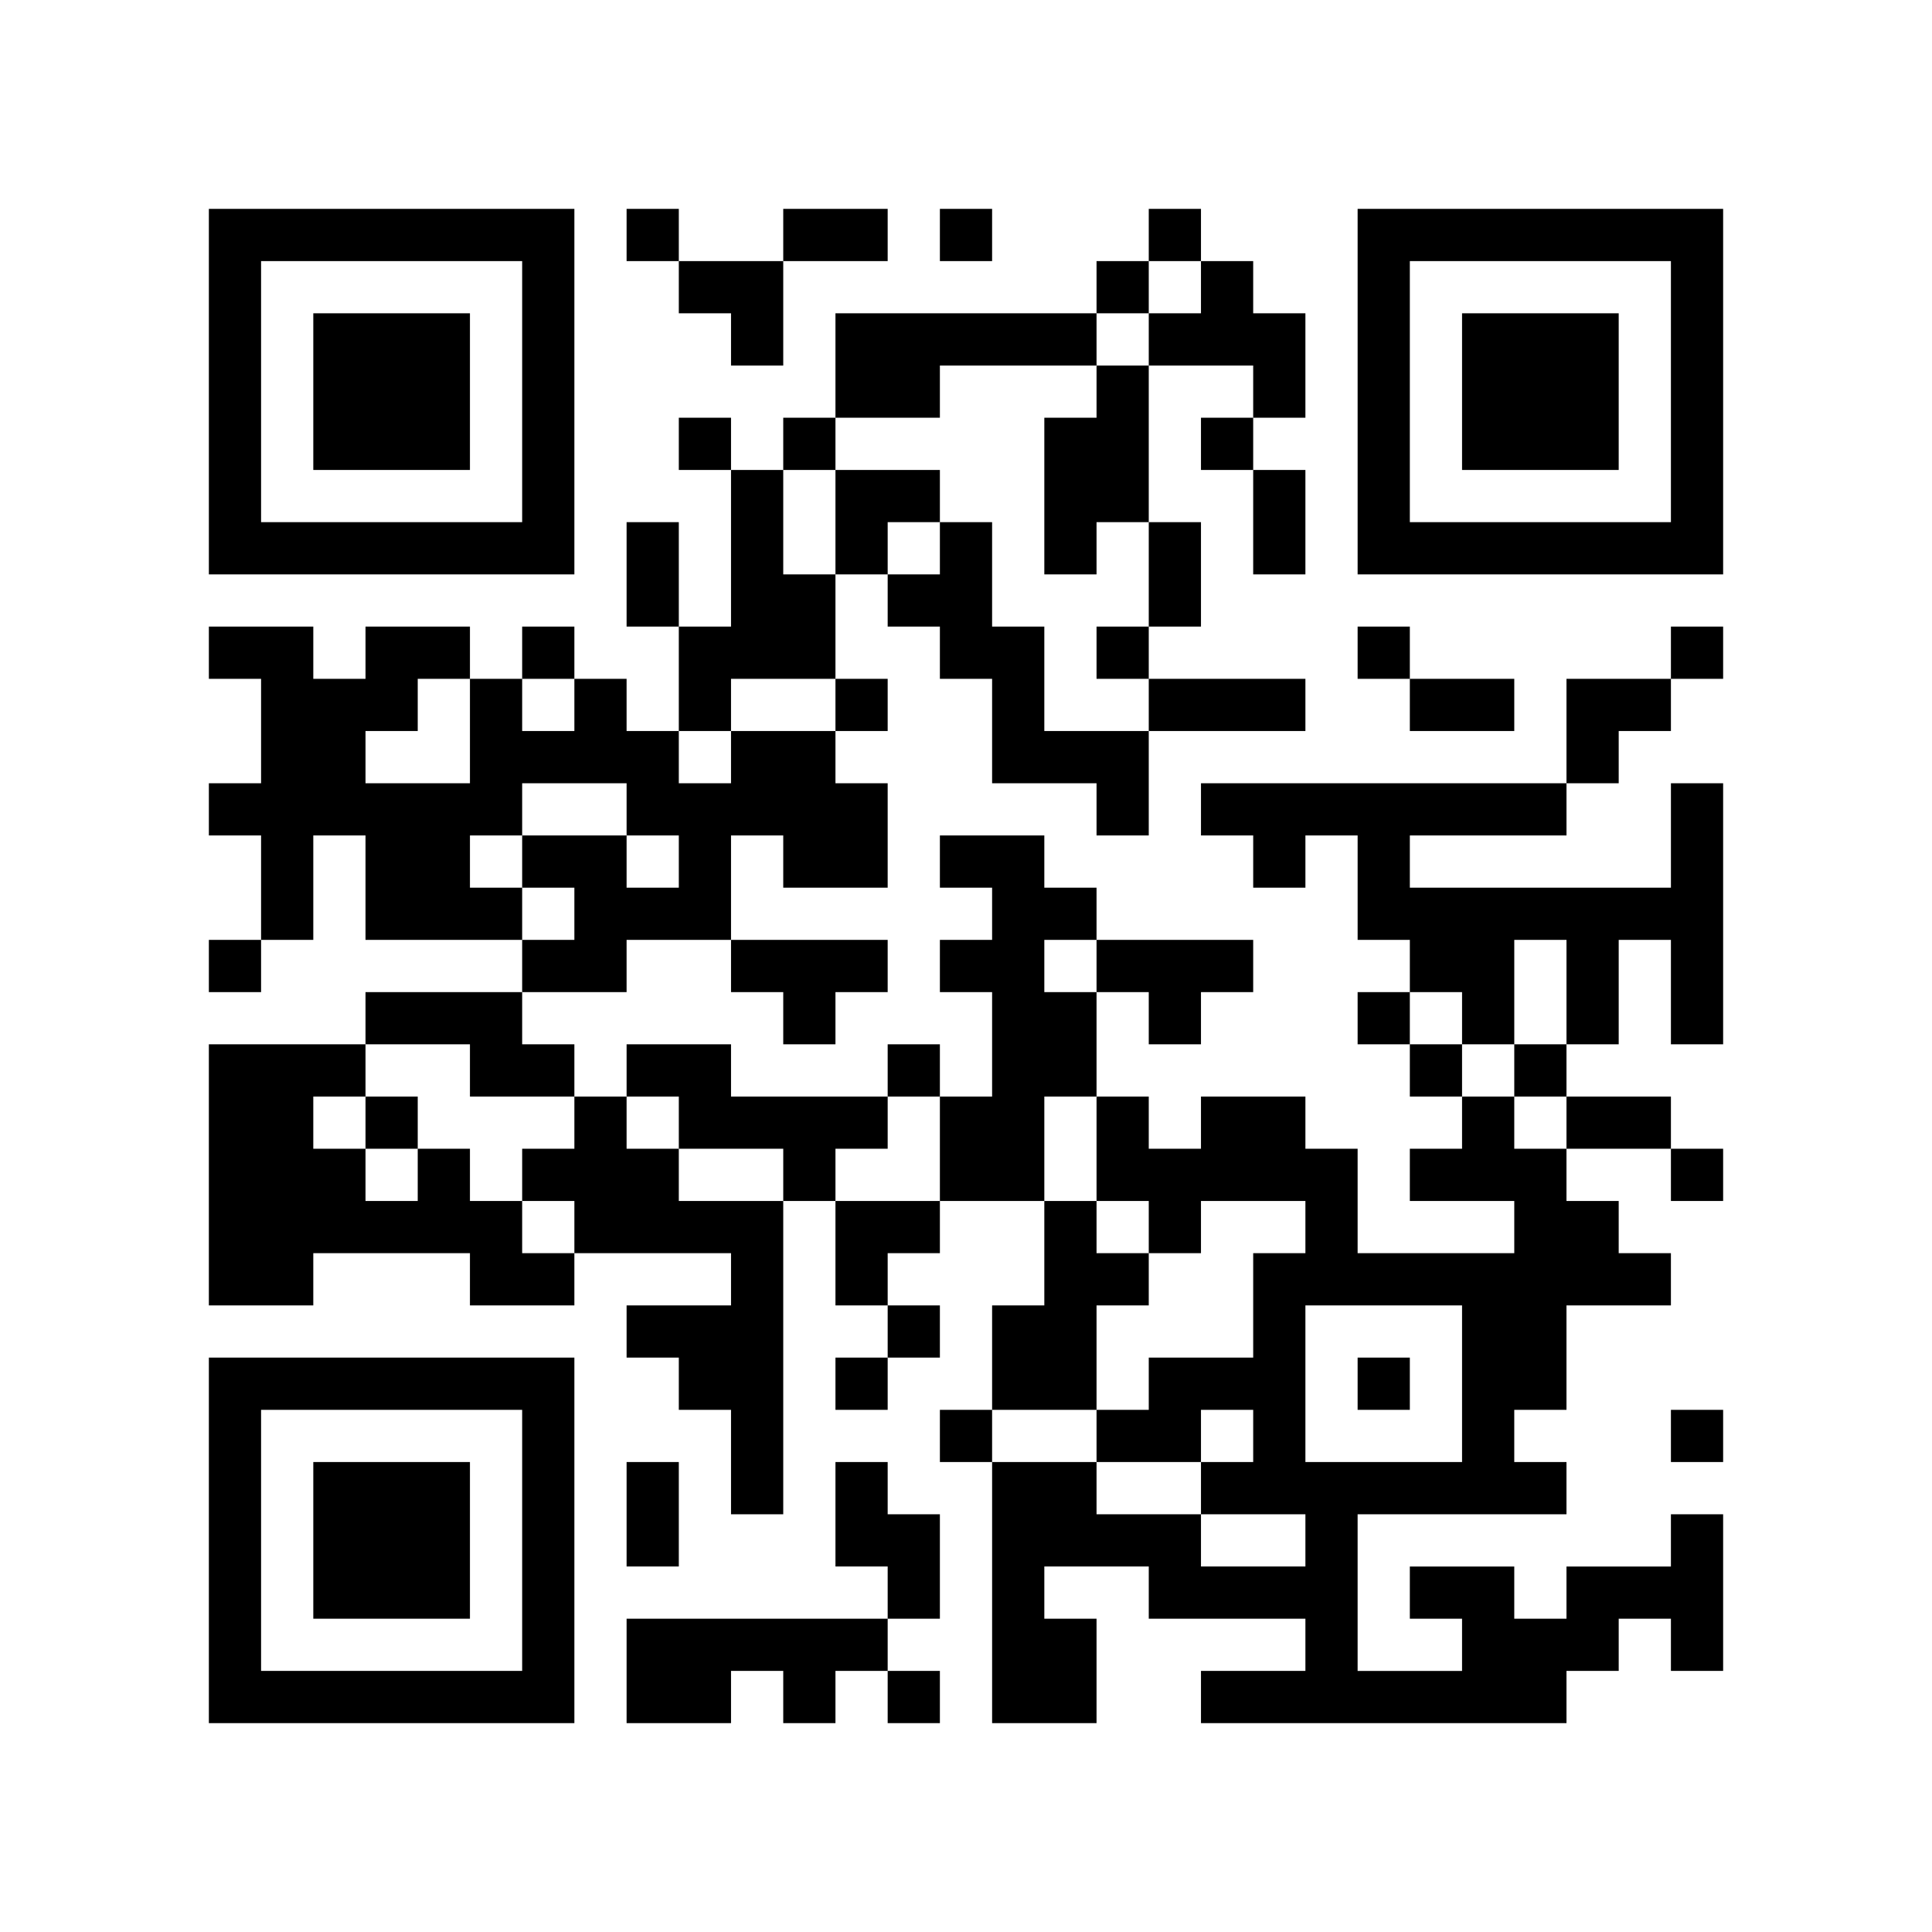 <?xml version="1.0" encoding="UTF-8" standalone="no" ?>
<svg xmlns="http://www.w3.org/2000/svg"
            xmlns:xlink="http://www.w3.org/1999/xlink"
            version="1.1"
            baseProfile="full"
            viewBox="-4 -4 37 37" 
            width="148"
            height="148"
            id="qrcode-048c1c9b418e0f414cdcb81dafc50910">
<symbol id="tracker"><path d="m 0 7 0 7 7 0 0 -7 -7 0 z m 1 1 5 0 0 5 -5 0 0 -5 z m 1 1 0 3 3 0 0 -3 -3 0 z" style="fill:#000000;stroke:none"></path></symbol>
<use x="0" y="-7" xlink:href="#tracker"></use>
<use x="0" y="15" xlink:href="#tracker"></use>
<use x="22" y="-7" xlink:href="#tracker"></use>
<path d="M19,1 h1v1h1v2h-1v-1h-2v-1h1v-1 M12,2 h5v1h-3v1h-2v-2 M17,3 h1v3h-1v1h-1v-3h1v-1 M10,5 h1v2h1v2h-2v1h-1v-2h1v-3 M14,6 h1v2h1v2h2v2h-1v-1h-2v-2h-1v-1h-1v-1h1v-1 M10,10 h2v1h1v2h-2v-1h-1v2h-2v1h-2v-1h1v-1h-1v1h-3v-2h-1v2h-1v-2h-1v-1h1v-2h-1v-1h2v1h1v-1h2v1h1v1h1v-1h1v1h1v1h1v-1 M6,11 v1h2v1h1v-1h-1v-1h-2 M4,9 v1h-1v1h2v-2h-1 M5,12 v1h1v-1h-1 M28,11 h1v5h-1v-2h-1v2h-1v-2h-1v2h-1v-1h-1v-1h-1v-2h-1v1h-1v-1h-1v-1h7v1h-3v1h5v-2 M14,12 h2v1h1v1h-1v1h1v2h-1v2h-2v-2h1v-2h-1v-1h1v-1h-1v-1 M10,14 h3v1h-1v1h-1v-1h-1v-1 M17,14 h3v1h-1v1h-1v-1h-1v-1 M3,15 h3v1h1v1h-2v-1h-2v-1 M8,16 h2v1h3v1h-1v1h-1v-1h-2v-1h-1v-1 M7,17 h1v1h1v1h2v6h-1v-2h-1v-1h-1v-1h2v-1h-3v-1h-1v-1h1v-1 M4,18 h1v1h1v1h1v1h-2v-1h-3v1h-2v-5h3v1h-1v1h1v1h1v-1 M16,19 h1v1h1v1h-1v2h-2v-2h1v-2 M12,24 h1v1h1v2h-1v-1h-1v-2 M28,25 h1v3h-1v-1h-1v1h-1v1h-7v-1h2v-1h-3v-1h-2v1h1v2h-2v-5h2v1h2v1h2v-1h-2v-1h1v-1h-1v1h-2v-1h1v-1h2v-2h1v-1h-2v1h-1v-1h-1v-2h1v1h1v-1h2v1h1v2h3v-1h-2v-1h1v-1h1v1h1v1h1v1h1v1h-2v2h-1v1h1v1h-4v3h2v-1h-1v-1h2v1h1v-1h2v-1 M21,21 v3h3v-3h-3 M8,27 h5v1h-1v1h-1v-1h-1v1h-2v-2 M8,0 v1h1v-1h-1 M14,0 v1h1v-1h-1 M18,0 v1h1v-1h-1 M17,1 v1h1v-1h-1 M9,4 v1h1v-1h-1 M11,4 v1h1v-1h-1 M19,4 v1h1v-1h-1 M6,8 v1h1v-1h-1 M17,8 v1h1v-1h-1 M22,8 v1h1v-1h-1 M28,8 v1h1v-1h-1 M12,9 v1h1v-1h-1 M0,14 v1h1v-1h-1 M22,15 v1h1v-1h-1 M13,16 v1h1v-1h-1 M23,16 v1h1v-1h-1 M25,16 v1h1v-1h-1 M3,17 v1h1v-1h-1 M28,18 v1h1v-1h-1 M13,21 v1h1v-1h-1 M12,22 v1h1v-1h-1 M22,22 v1h1v-1h-1 M14,23 v1h1v-1h-1 M28,23 v1h1v-1h-1 M13,28 v1h1v-1h-1 M11,0 h2v1h-2v-1 M20,5 h1v2h-1v-2 M8,6 h1v2h-1v-2 M18,6 h1v2h-1v-2 M18,9 h3v1h-3v-1 M23,9 h2v1h-2v-1 M26,17 h2v1h-2v-1 M8,24 h1v2h-1v-2 M9,1 h2v2h-1v-1h-1z M12,5 h2v1h-1v1h-1z M26,9 h2v1h-1v1h-1z M12,19 h2v1h-1v1h-1z" style="fill:#000000;stroke:none" ></path></svg>